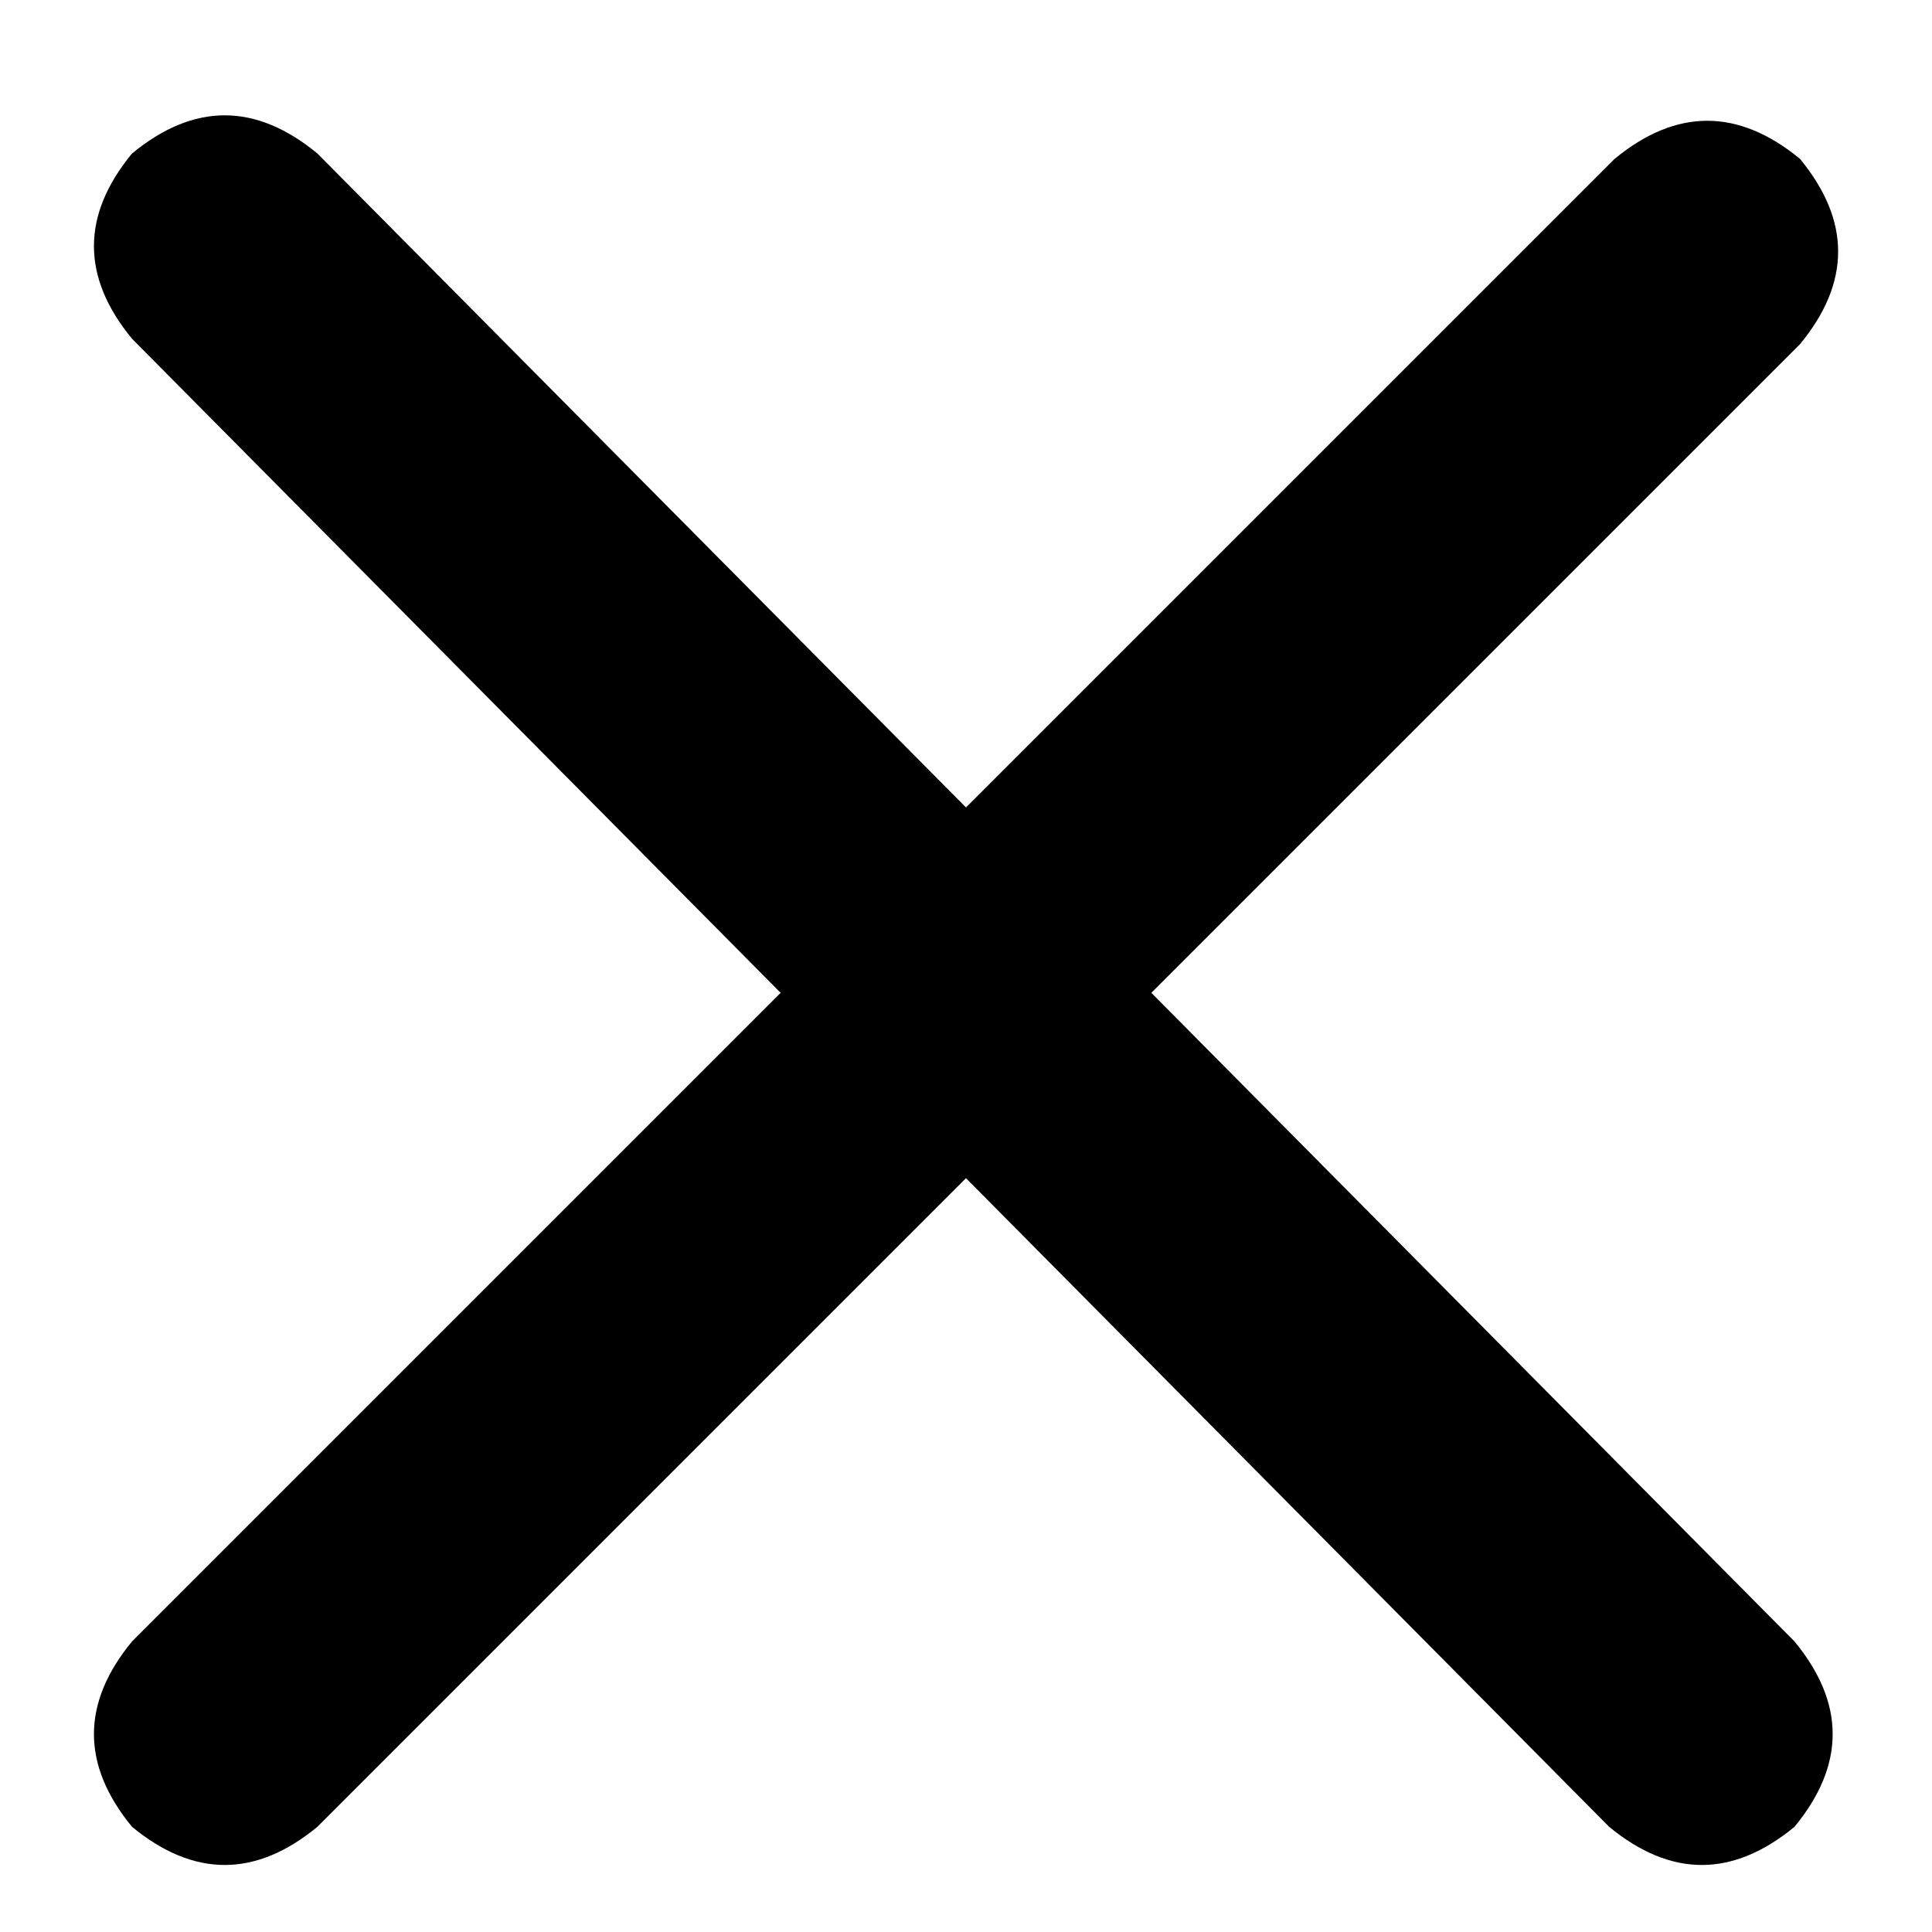 <svg width="18" height="18" viewBox="0 0 18 18" fill="none" xmlns="http://www.w3.org/2000/svg">
<path d="M16.719 15.293C17.193 15.868 17.193 16.444 16.719 17.02C16.143 17.494 15.568 17.494 14.992 17.02L9 10.977L2.957 17.02C2.382 17.494 1.806 17.494 1.23 17.02C0.757 16.444 0.757 15.868 1.23 15.293L7.273 9.25L1.23 3.156C0.757 2.581 0.757 2.005 1.23 1.43C1.806 0.956 2.382 0.956 2.957 1.43L9 7.523L15.043 1.48C15.618 1.007 16.194 1.007 16.77 1.48C17.244 2.056 17.244 2.632 16.77 3.207L10.727 9.25L16.719 15.293Z" fill="black"/>
</svg>
